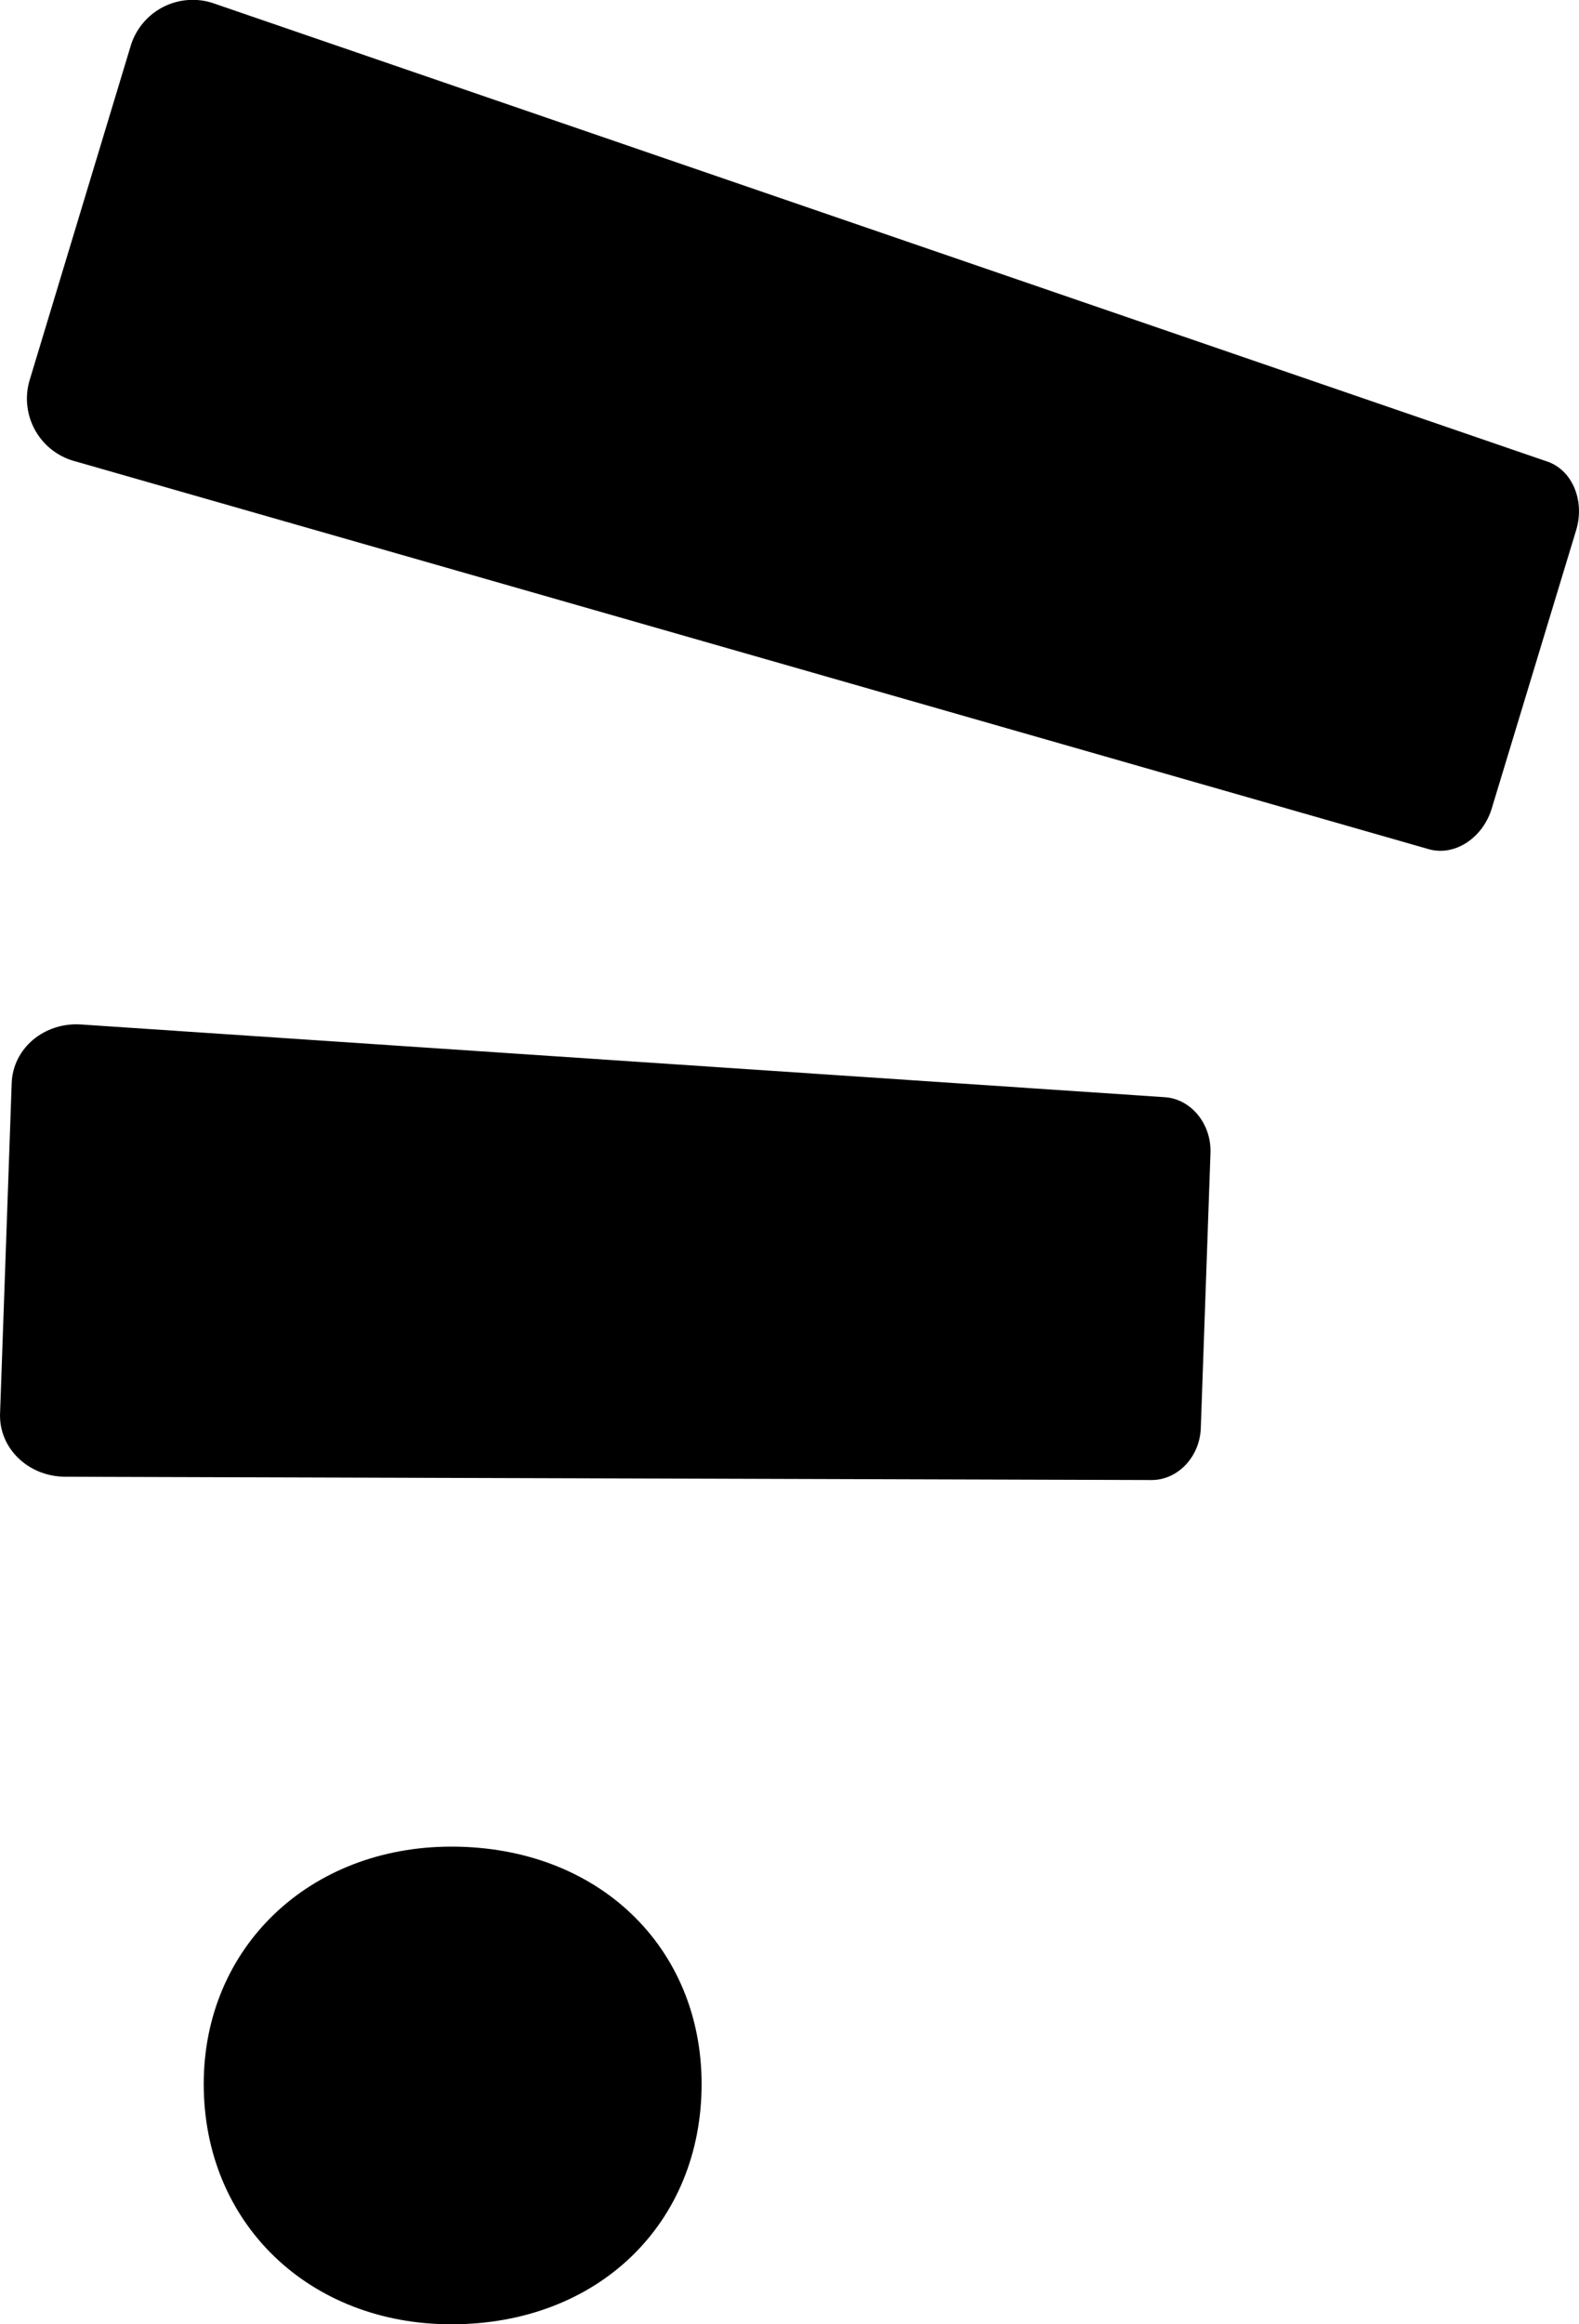 <svg id="Layer_1" data-name="Layer 1" xmlns="http://www.w3.org/2000/svg" viewBox="0 0 249.88 367.64"><path d="M226.22,134.36,12,73a10.25,10.25,0,0,1-7.3-12.9l16-52.9A10.26,10.26,0,0,1,33.93.57L244.83,73c4,1.35,6,6.21,4.6,10.86l-13.35,44C234.67,132.54,230.27,135.44,226.22,134.36Z"/><path d="M32.24,329.67c0-21.63,16.74-37.56,39.19-37.56,23.27,0,39.6,15.93,39.6,37.56,0,22-16.33,38-39.6,38-22.45,0-39.19-15.93-39.19-38"/><path d="M182.23,234.12,10.37,233.6c-5.89,0-10.56-4.51-10.36-10l1.84-52.26c.19-5.52,5.16-9.68,11-9.28l171.48,11.5c4.17.28,7.39,4.23,7.23,8.83l-1.53,43.46C189.9,230.42,186.41,234.13,182.23,234.12Z"/></svg>